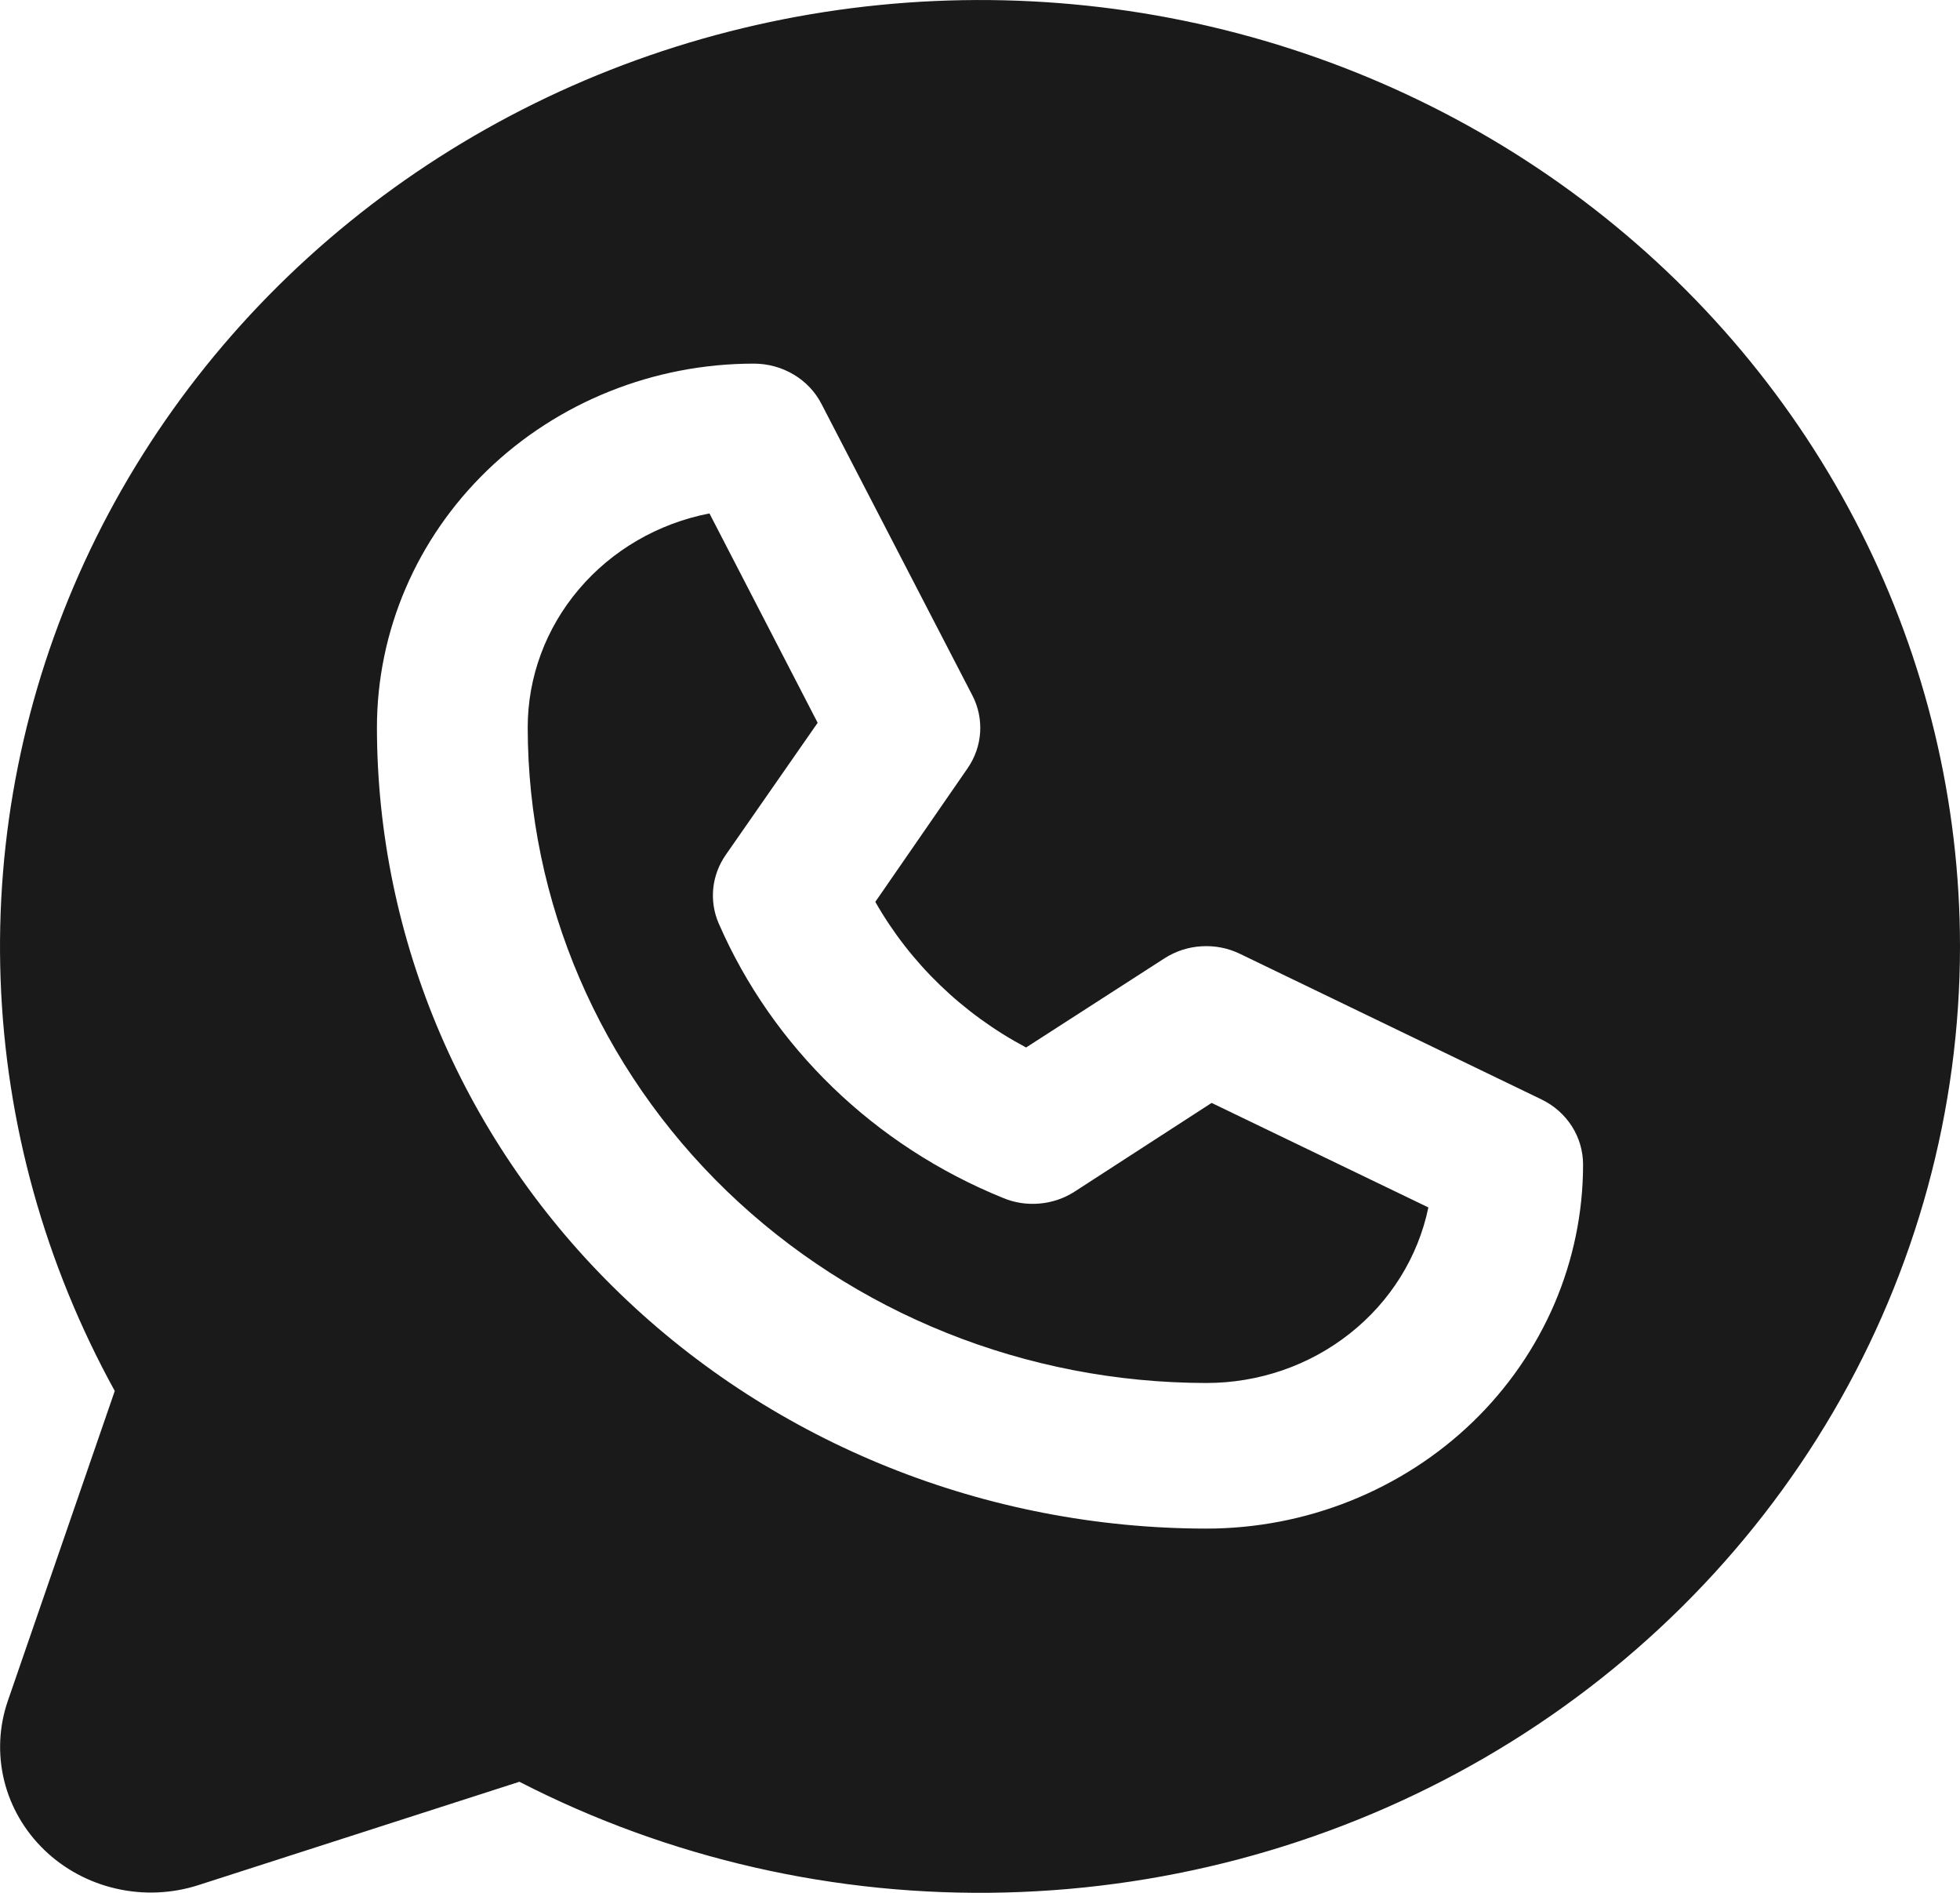 <?xml version="1.0" encoding="UTF-8"?> <svg xmlns="http://www.w3.org/2000/svg" width="29" height="28" viewBox="0 0 29 28" fill="none"> <path d="M17.927 16.315L21.134 17.861C20.982 18.594 20.571 19.254 19.971 19.727C19.372 20.201 18.621 20.459 17.846 20.458C15.185 20.455 12.633 19.433 10.751 17.616C8.869 15.798 7.811 13.335 7.808 10.764C7.807 10.018 8.075 9.293 8.566 8.716C9.056 8.138 9.739 7.742 10.497 7.595L12.098 10.692L10.736 12.649C10.634 12.797 10.571 12.966 10.553 13.143C10.536 13.319 10.563 13.497 10.634 13.66C11.432 15.492 12.941 16.949 14.837 17.719C15.007 17.791 15.193 17.82 15.377 17.804C15.562 17.789 15.74 17.729 15.894 17.631L17.927 16.315ZM29 13.996C29 16.413 28.353 18.789 27.12 20.893C25.888 22.997 24.112 24.757 21.966 26.002C19.82 27.246 17.376 27.933 14.874 27.995C12.371 28.058 9.895 27.493 7.685 26.357L2.938 27.885C2.545 28.012 2.123 28.03 1.72 27.938C1.316 27.846 0.948 27.648 0.655 27.365C0.362 27.082 0.156 26.726 0.061 26.337C-0.034 25.947 -0.015 25.54 0.116 25.16L1.698 20.576C0.664 18.698 0.086 16.618 0.009 14.492C-0.068 12.367 0.357 10.252 1.252 8.309C2.148 6.366 3.49 4.645 5.177 3.278C6.864 1.91 8.851 0.932 10.988 0.417C13.125 -0.098 15.356 -0.136 17.51 0.305C19.665 0.747 21.687 1.656 23.423 2.965C25.159 4.274 26.564 5.948 27.53 7.859C28.496 9.77 28.999 11.869 29 13.996ZM23.423 17.227C23.423 17.027 23.366 16.83 23.257 16.66C23.148 16.49 22.992 16.352 22.807 16.263L18.345 14.109C18.17 14.024 17.974 13.986 17.778 13.998C17.582 14.009 17.393 14.071 17.23 14.176L15.182 15.495C14.242 14.996 13.468 14.249 12.951 13.341L14.317 11.364C14.426 11.206 14.49 11.023 14.502 10.834C14.514 10.645 14.475 10.456 14.387 10.287L12.156 5.978C12.064 5.798 11.921 5.646 11.744 5.541C11.567 5.435 11.362 5.379 11.154 5.379C9.675 5.379 8.256 5.947 7.21 6.957C6.164 7.967 5.577 9.336 5.577 10.764C5.581 13.905 6.874 16.917 9.175 19.138C11.475 21.359 14.593 22.608 17.846 22.612C18.578 22.612 19.304 22.473 19.98 22.202C20.657 21.931 21.272 21.535 21.79 21.035C22.308 20.535 22.718 19.941 22.999 19.288C23.279 18.634 23.423 17.934 23.423 17.227Z" fill="#1A1A1A"></path> </svg> 